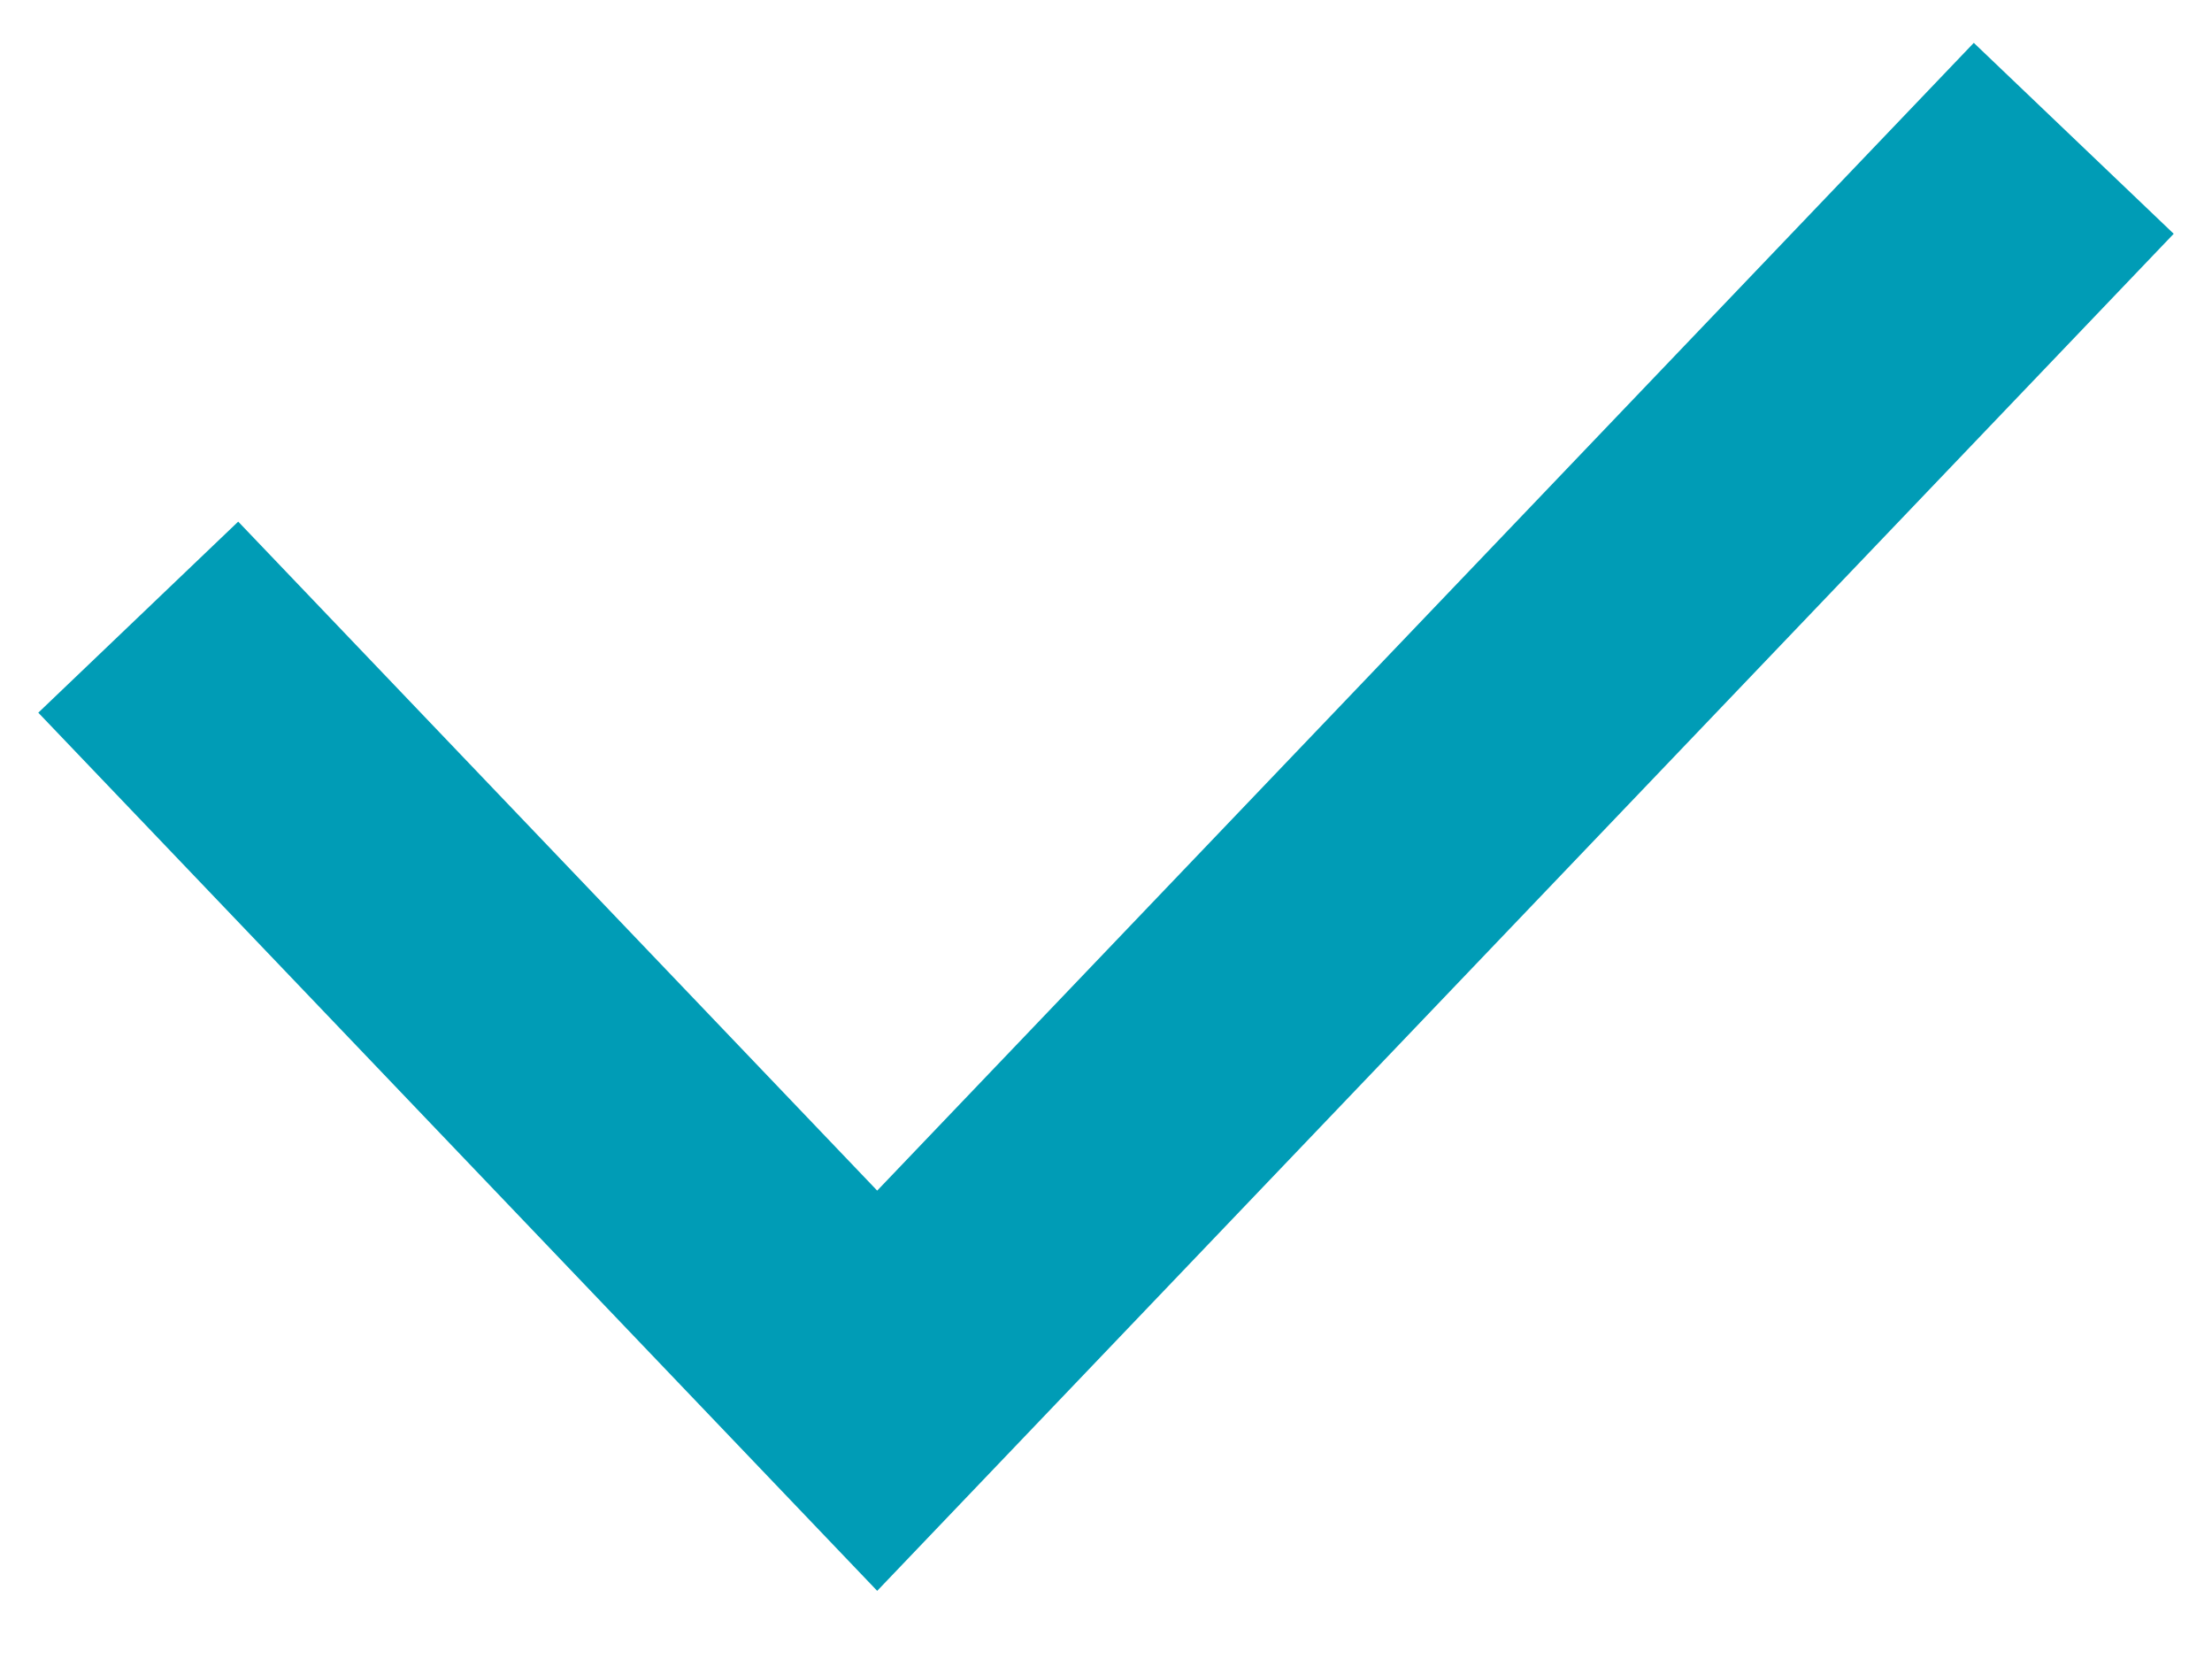 <?xml version="1.0" encoding="UTF-8"?>
<svg width="16px" height="12px" viewBox="0 0 16 12" version="1.1" xmlns="http://www.w3.org/2000/svg" xmlns:xlink="http://www.w3.org/1999/xlink">
    <!-- Generator: Sketch 52.5 (67469) - http://www.bohemiancoding.com/sketch -->
    <title>check</title>
    <desc>Created with Sketch.</desc>
    <g id="Page-1" stroke="none" stroke-width="1" fill="none" fill-rule="evenodd">
        <g id="check" fill="#009CB6">
            <polygon id="Path" points="15.723 1.691 6.345 11.507 0.277 5.155 1.723 3.773 6.345 8.612 14.277 0.31"></polygon>
        </g>
    </g>
</svg>